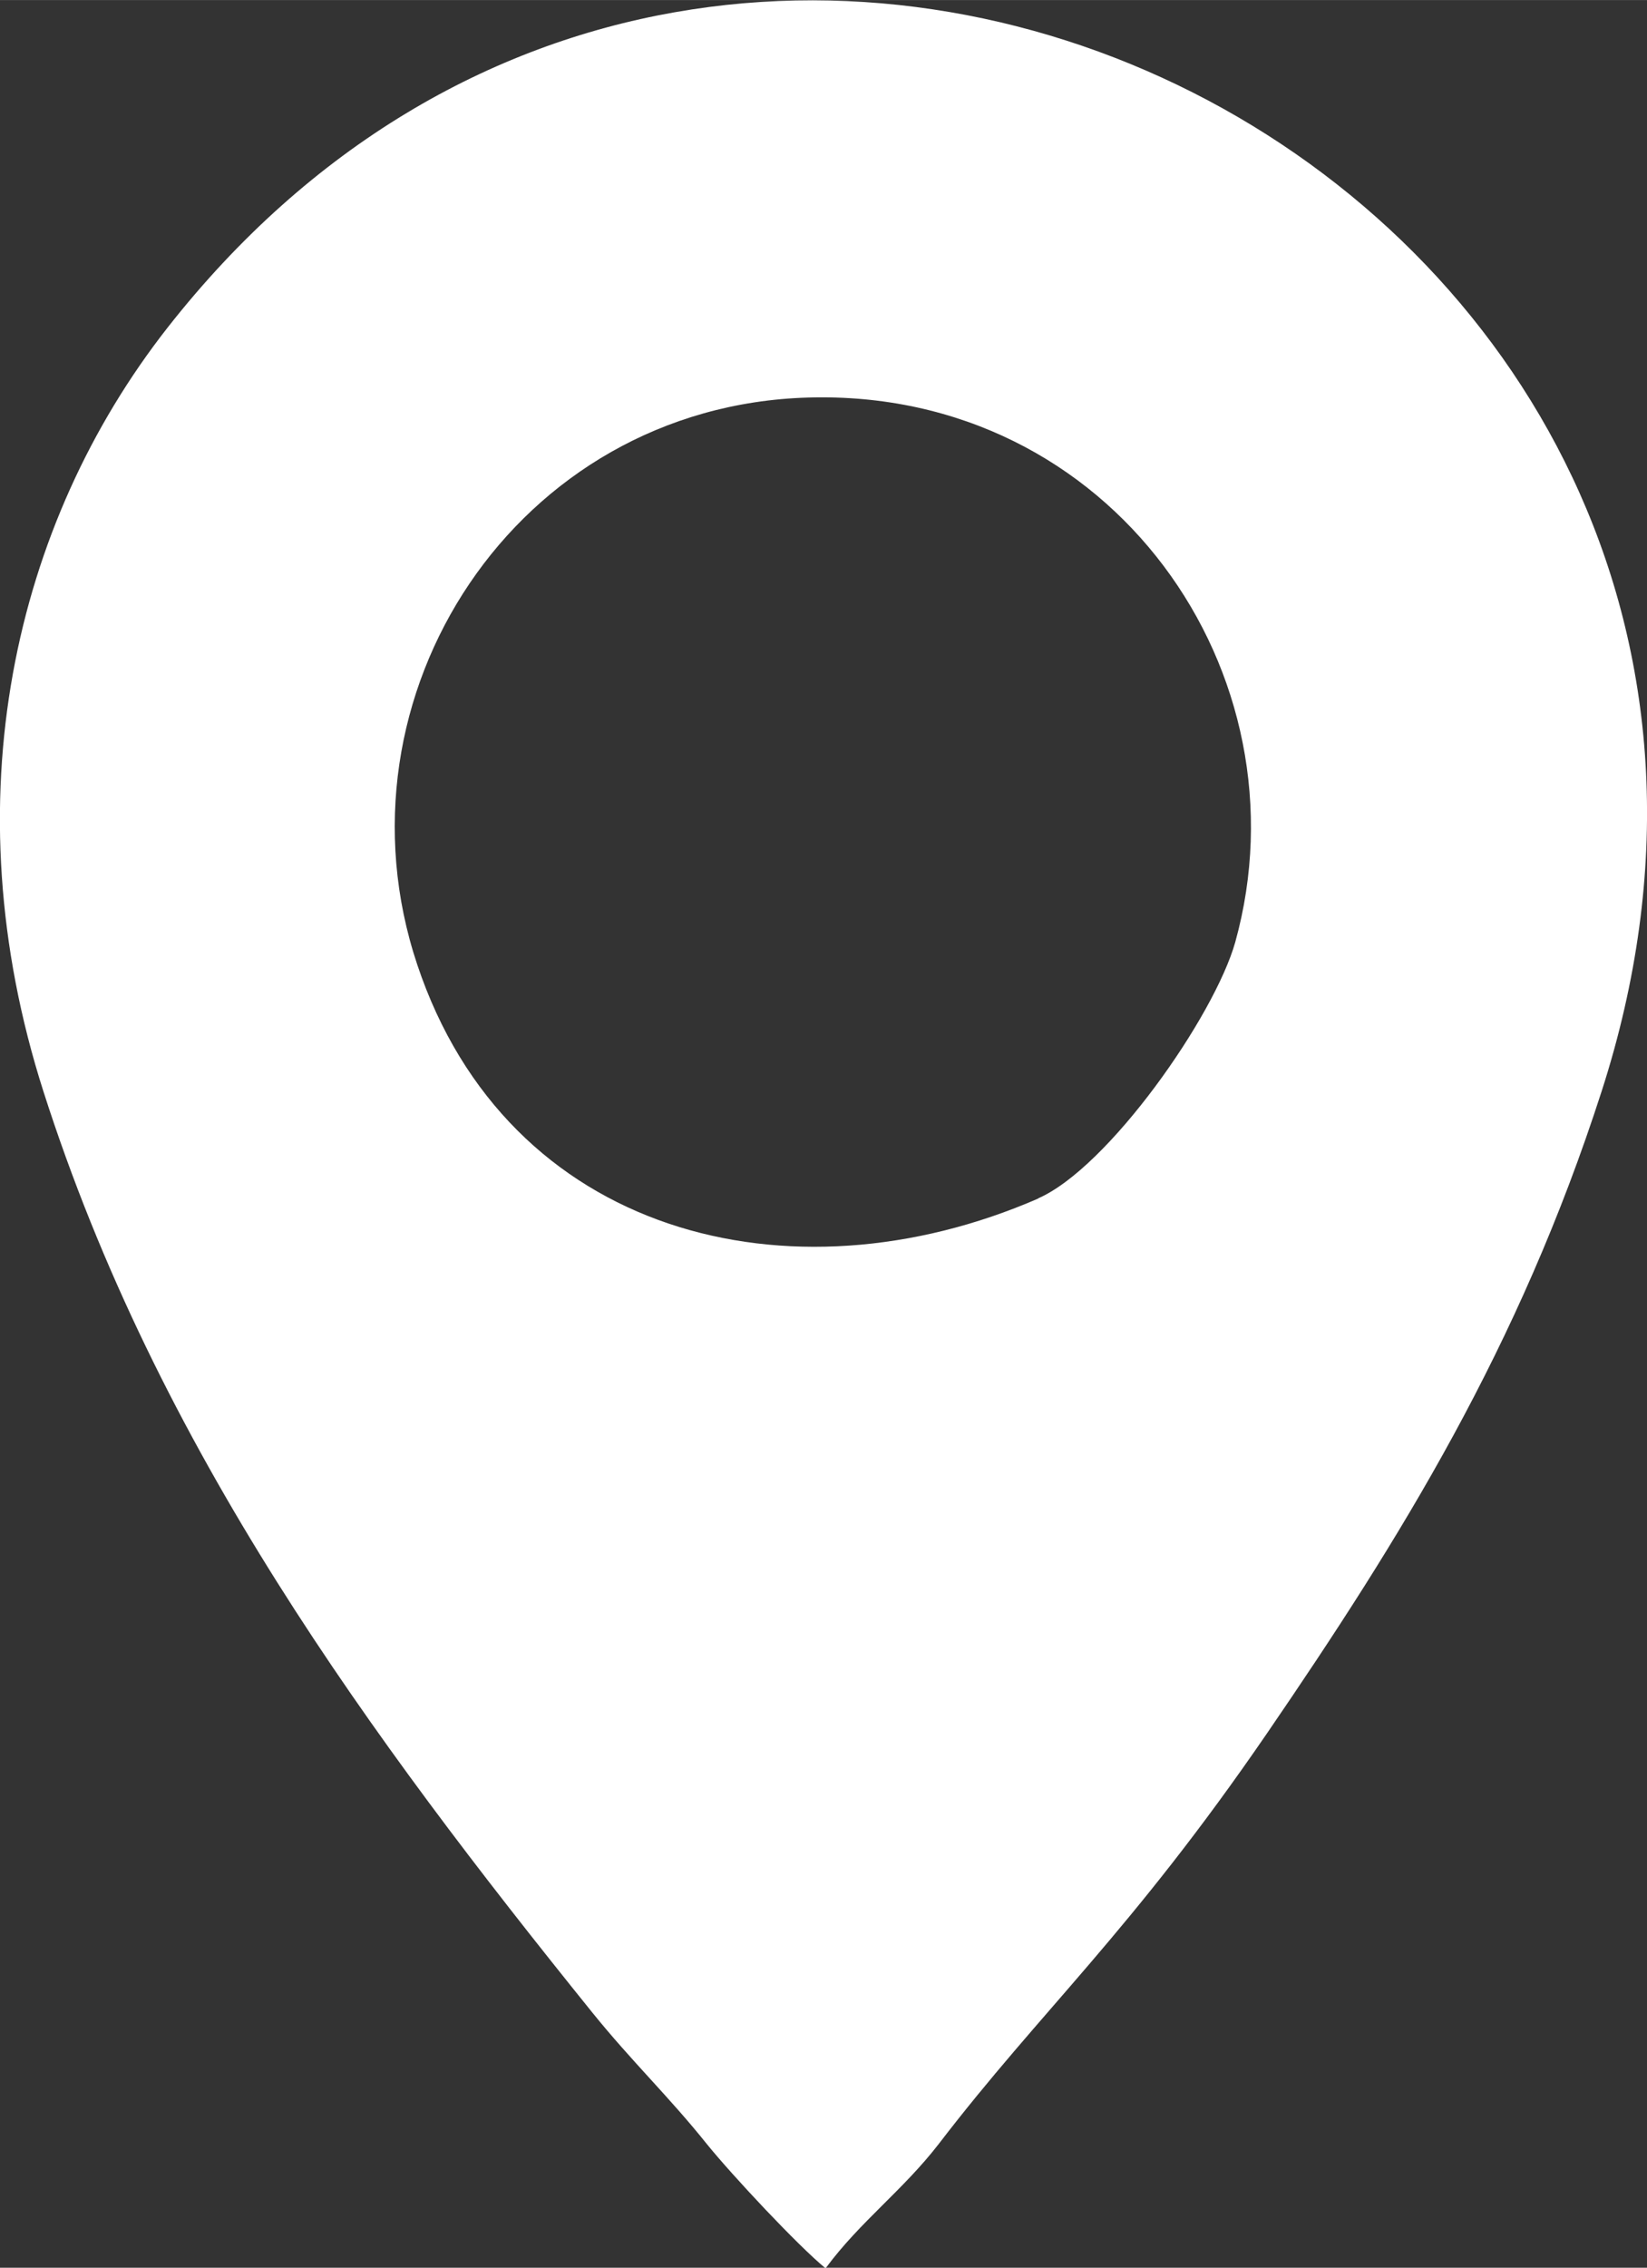 <?xml version="1.0" encoding="UTF-8"?>
<!DOCTYPE svg PUBLIC "-//W3C//DTD SVG 1.1//EN" "http://www.w3.org/Graphics/SVG/1.1/DTD/svg11.dtd">
<!-- Creator: CorelDRAW 2021 (64-Bit) -->
<svg xmlns="http://www.w3.org/2000/svg" xml:space="preserve" width="6.402mm" height="8.811mm" version="1.1" style="shape-rendering:geometricPrecision; text-rendering:geometricPrecision; image-rendering:optimizeQuality; fill-rule:evenodd; clip-rule:evenodd"
viewBox="0 0 33.04 45.47"
 xmlns:xlink="http://www.w3.org/1999/xlink"
 xmlns:xodm="http://www.corel.com/coreldraw/odm/2003">
 <rect x="0" y="0" width="33.04" height="45.47" fill="#333333" stroke="none"/>
 <defs>
  <style type="text/css">
   <![CDATA[
    .fil0 {fill:white}
   ]]>
  </style>
 </defs>
 <g id="Capa_x0020_1">
  <path class="fil0" d="M16.57 45.47c0.69,-0.93 1.54,-1.55 2.26,-2.48 2.07,-2.7 3.84,-4.23 6.59,-8.24 2.67,-3.9 5.05,-7.72 6.71,-12.87 5.76,-17.86 -17.23,-30.02 -28.77,-15.31 -3.08,3.93 -4.36,9.46 -2.49,15.31 2.29,7.16 6.55,12.94 11.01,18.47 0.8,0.99 1.54,1.69 2.3,2.64 0.51,0.63 1.83,2.04 2.38,2.49zm4.25 -21.44c1.41,-0.61 3.54,-3.65 3.96,-5.14 1.49,-5.37 -2.46,-11.1 -8.57,-10.92 -5.86,0.17 -9.64,5.99 -7.84,11.37 1.81,5.42 7.47,6.86 12.46,4.69z"/>
 </g>
</svg>
